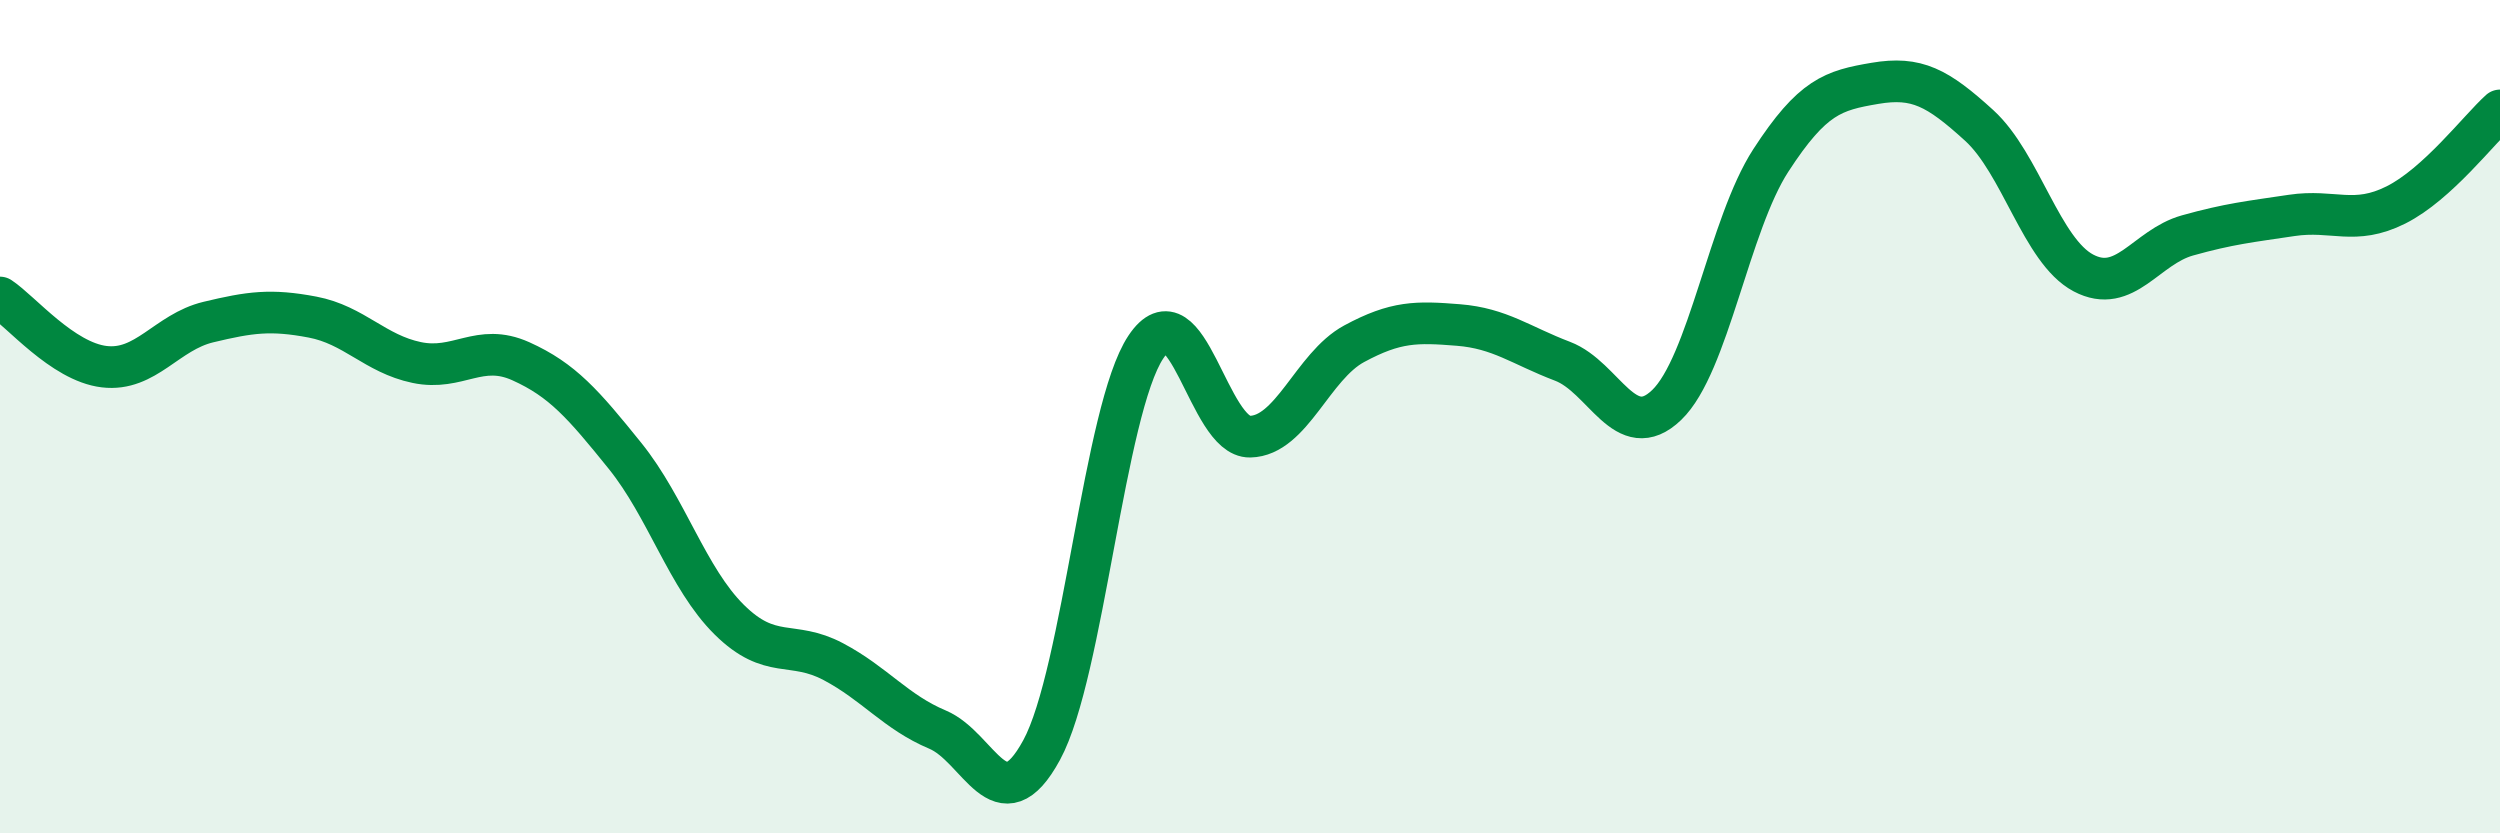
    <svg width="60" height="20" viewBox="0 0 60 20" xmlns="http://www.w3.org/2000/svg">
      <path
        d="M 0,7.14 C 0.5,7.47 1.5,8.68 2.5,8.8 C 3.5,8.92 4,7.97 5,7.73 C 6,7.49 6.5,7.42 7.5,7.61 C 8.5,7.8 9,8.49 10,8.7 C 11,8.91 11.5,8.22 12.5,8.67 C 13.5,9.12 14,9.7 15,10.94 C 16,12.18 16.5,13.88 17.5,14.87 C 18.5,15.86 19,15.35 20,15.88 C 21,16.41 21.5,17.09 22.5,17.51 C 23.5,17.93 24,19.84 25,18 C 26,16.16 26.5,9.83 27.5,8.33 C 28.5,6.83 29,10.5 30,10.48 C 31,10.46 31.5,8.79 32.5,8.25 C 33.5,7.71 34,7.72 35,7.8 C 36,7.88 36.5,8.29 37.5,8.67 C 38.5,9.05 39,10.68 40,9.72 C 41,8.76 41.5,5.39 42.5,3.85 C 43.5,2.31 44,2.17 45,2 C 46,1.83 46.5,2.1 47.5,3.01 C 48.5,3.92 49,6.02 50,6.55 C 51,7.08 51.5,5.93 52.5,5.65 C 53.5,5.37 54,5.32 55,5.17 C 56,5.02 56.5,5.42 57.5,4.92 C 58.5,4.42 59.5,3.1 60,2.65L60 20L0 20Z"
        fill="#008740"
        opacity="0.1"
        stroke-linecap="round"
        stroke-linejoin="round"
      />
      <path
        d="M 0,7.14 C 0.5,7.47 1.5,8.68 2.5,8.8 C 3.5,8.92 4,7.97 5,7.73 C 6,7.49 6.5,7.42 7.5,7.61 C 8.5,7.8 9,8.49 10,8.7 C 11,8.91 11.5,8.22 12.5,8.67 C 13.5,9.12 14,9.7 15,10.94 C 16,12.18 16.5,13.88 17.5,14.87 C 18.5,15.86 19,15.35 20,15.88 C 21,16.41 21.5,17.09 22.5,17.51 C 23.5,17.93 24,19.84 25,18 C 26,16.16 26.5,9.83 27.5,8.33 C 28.5,6.83 29,10.5 30,10.48 C 31,10.46 31.5,8.79 32.5,8.25 C 33.5,7.71 34,7.72 35,7.8 C 36,7.88 36.5,8.29 37.5,8.67 C 38.5,9.05 39,10.68 40,9.72 C 41,8.76 41.5,5.39 42.5,3.85 C 43.5,2.31 44,2.17 45,2 C 46,1.83 46.5,2.1 47.5,3.01 C 48.5,3.92 49,6.02 50,6.55 C 51,7.08 51.5,5.93 52.5,5.65 C 53.5,5.37 54,5.32 55,5.17 C 56,5.02 56.5,5.42 57.5,4.92 C 58.5,4.42 59.5,3.1 60,2.65"
        stroke="#008740"
        stroke-width="1"
        fill="none"
        stroke-linecap="round"
        stroke-linejoin="round"
      />
    </svg>
  